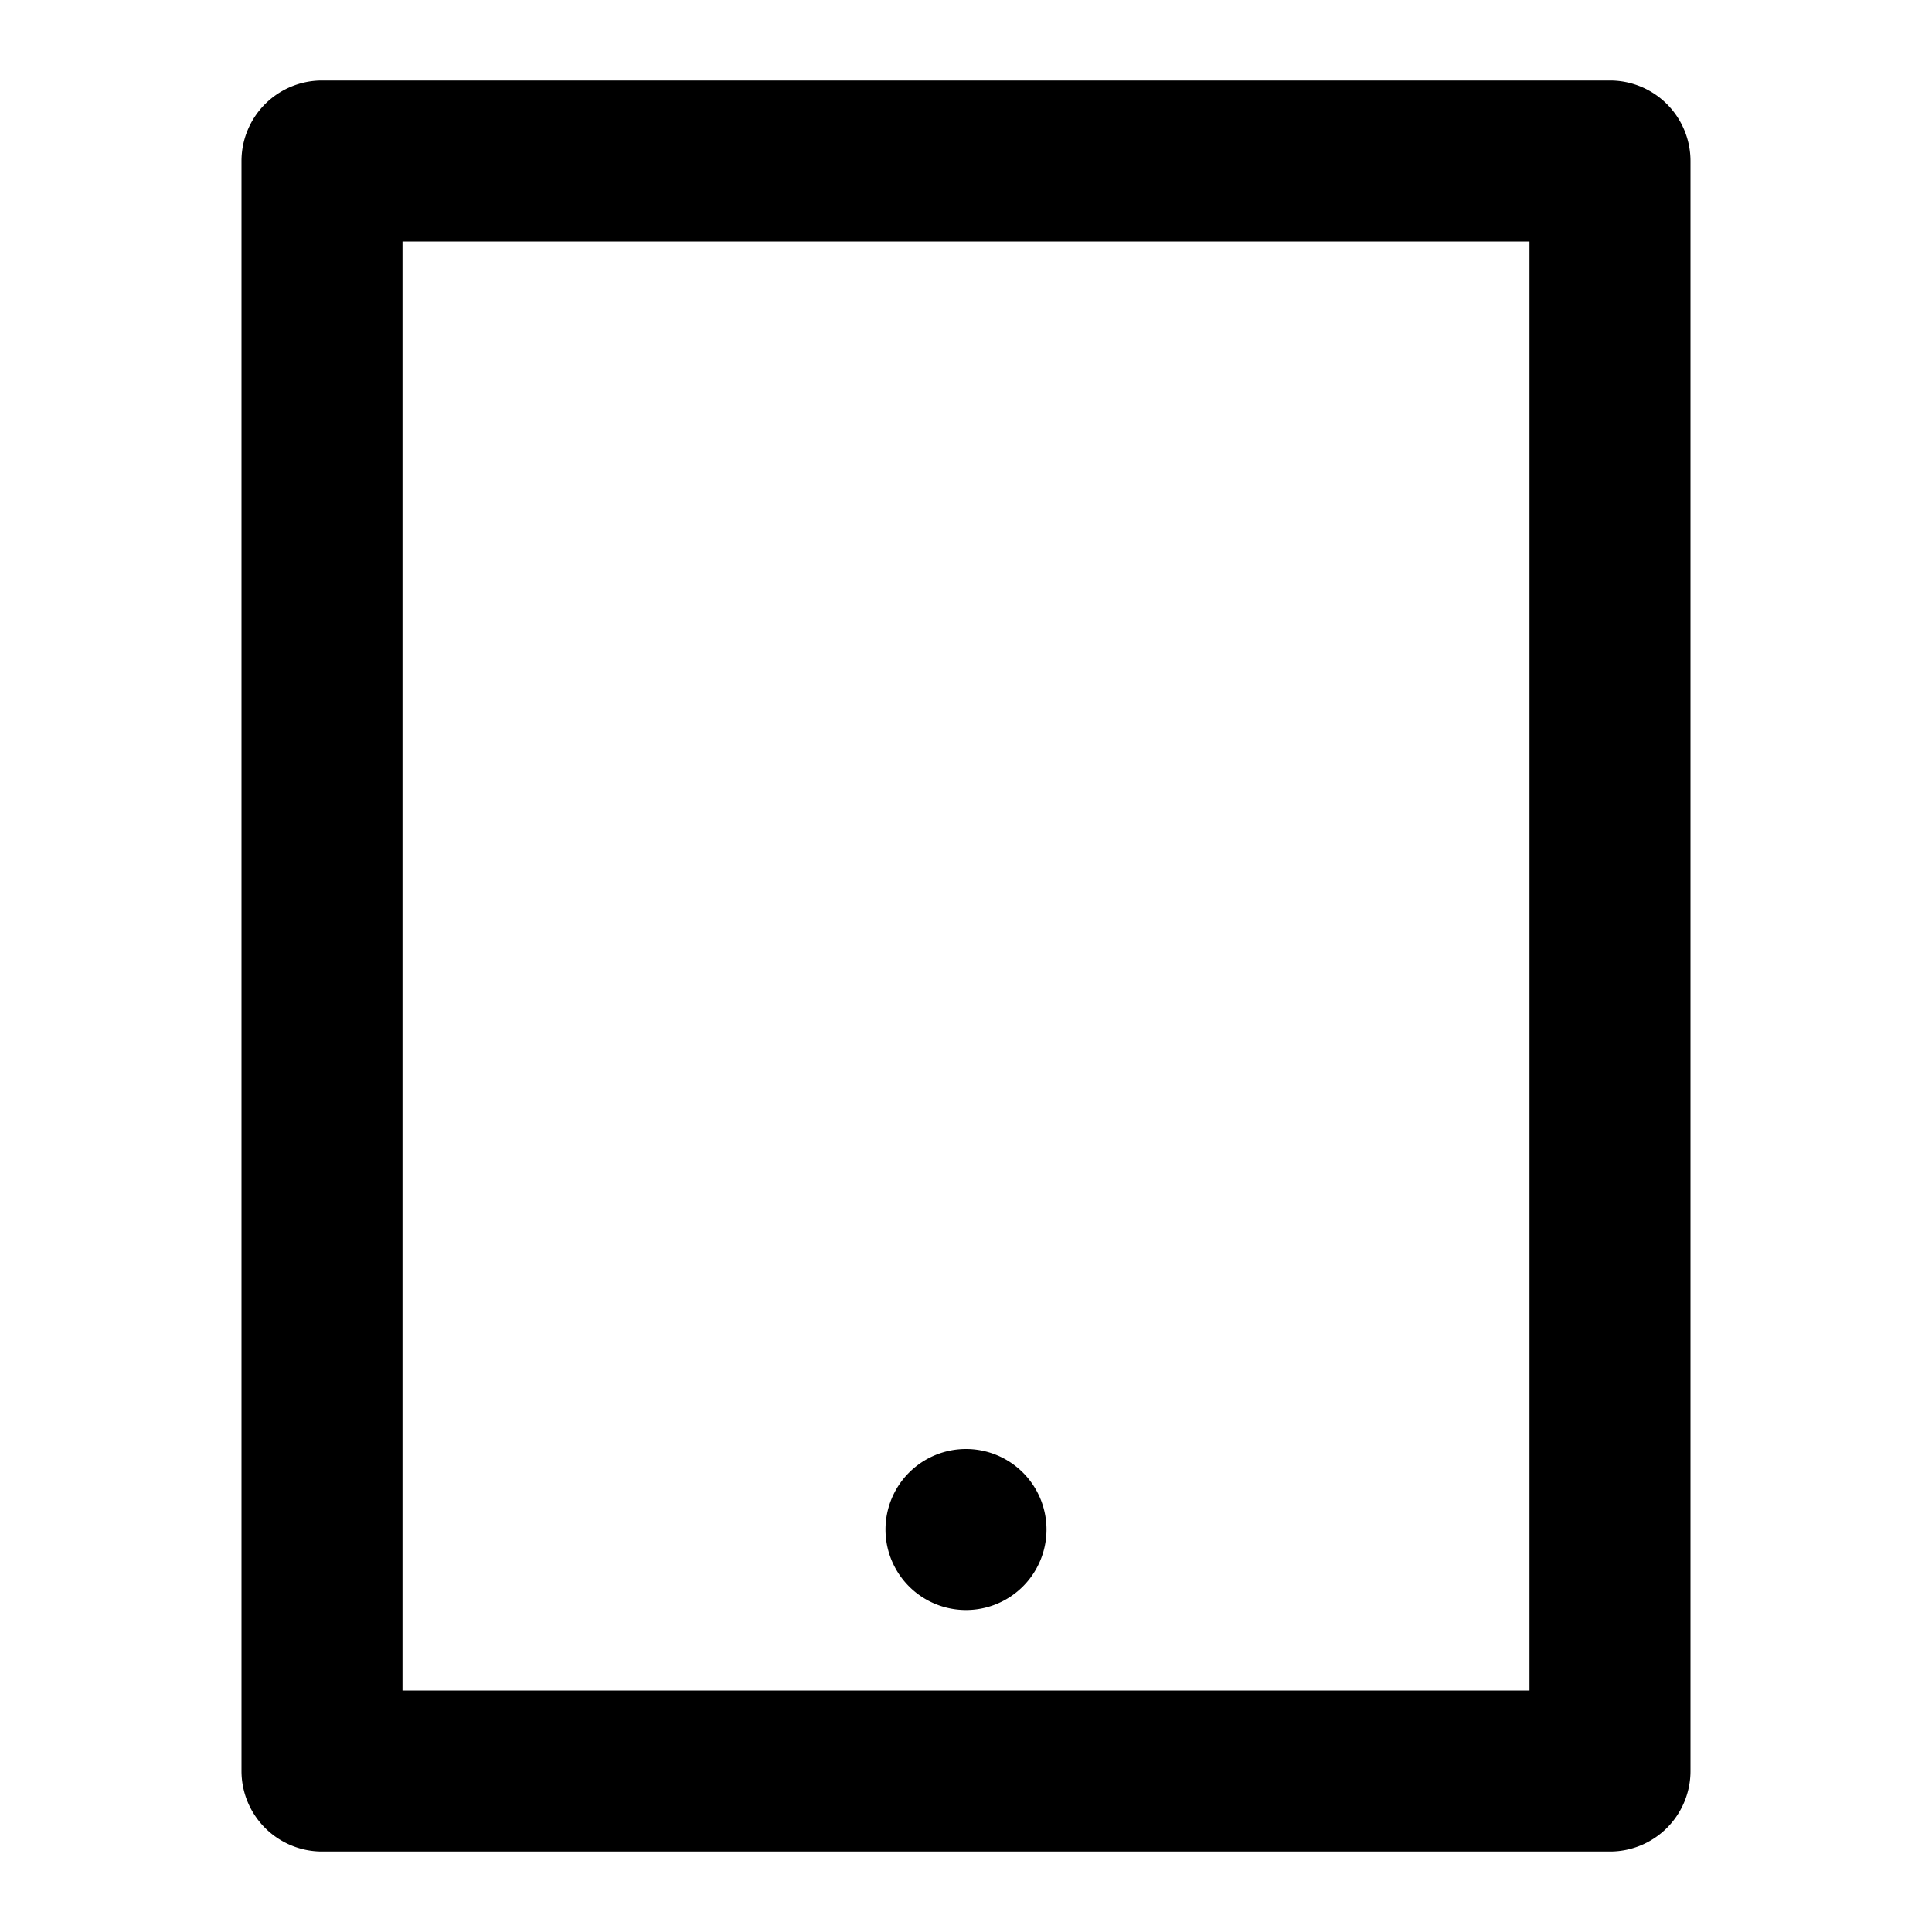<?xml version="1.0" encoding="utf-8"?><!-- Скачано с сайта svg4.ru / Downloaded from svg4.ru -->
<svg width="800px" height="800px" viewBox="0 0 48 48" xmlns="http://www.w3.org/2000/svg">
  <title>device-tablet</title>
  <g id="Layer_2" data-name="Layer 2">
    <g id="invisible_box" data-name="invisible box">
      <rect width="48" height="48" fill="none"/>
    </g>
    <g id="icons_Q2" data-name="icons Q2">
      <path d="M24,36a2,2,0,0,0-2,2h0a2,2,0,0,0,4,0h0a2,2,0,0,0-2-2Z"/>
      <path d="M38,6V42H10V6H38m2-4H8A2,2,0,0,0,6,4V44a2,2,0,0,0,2,2H40a2,2,0,0,0,2-2V4a2,2,0,0,0-2-2Z"/>
    </g>
  </g>
</svg>